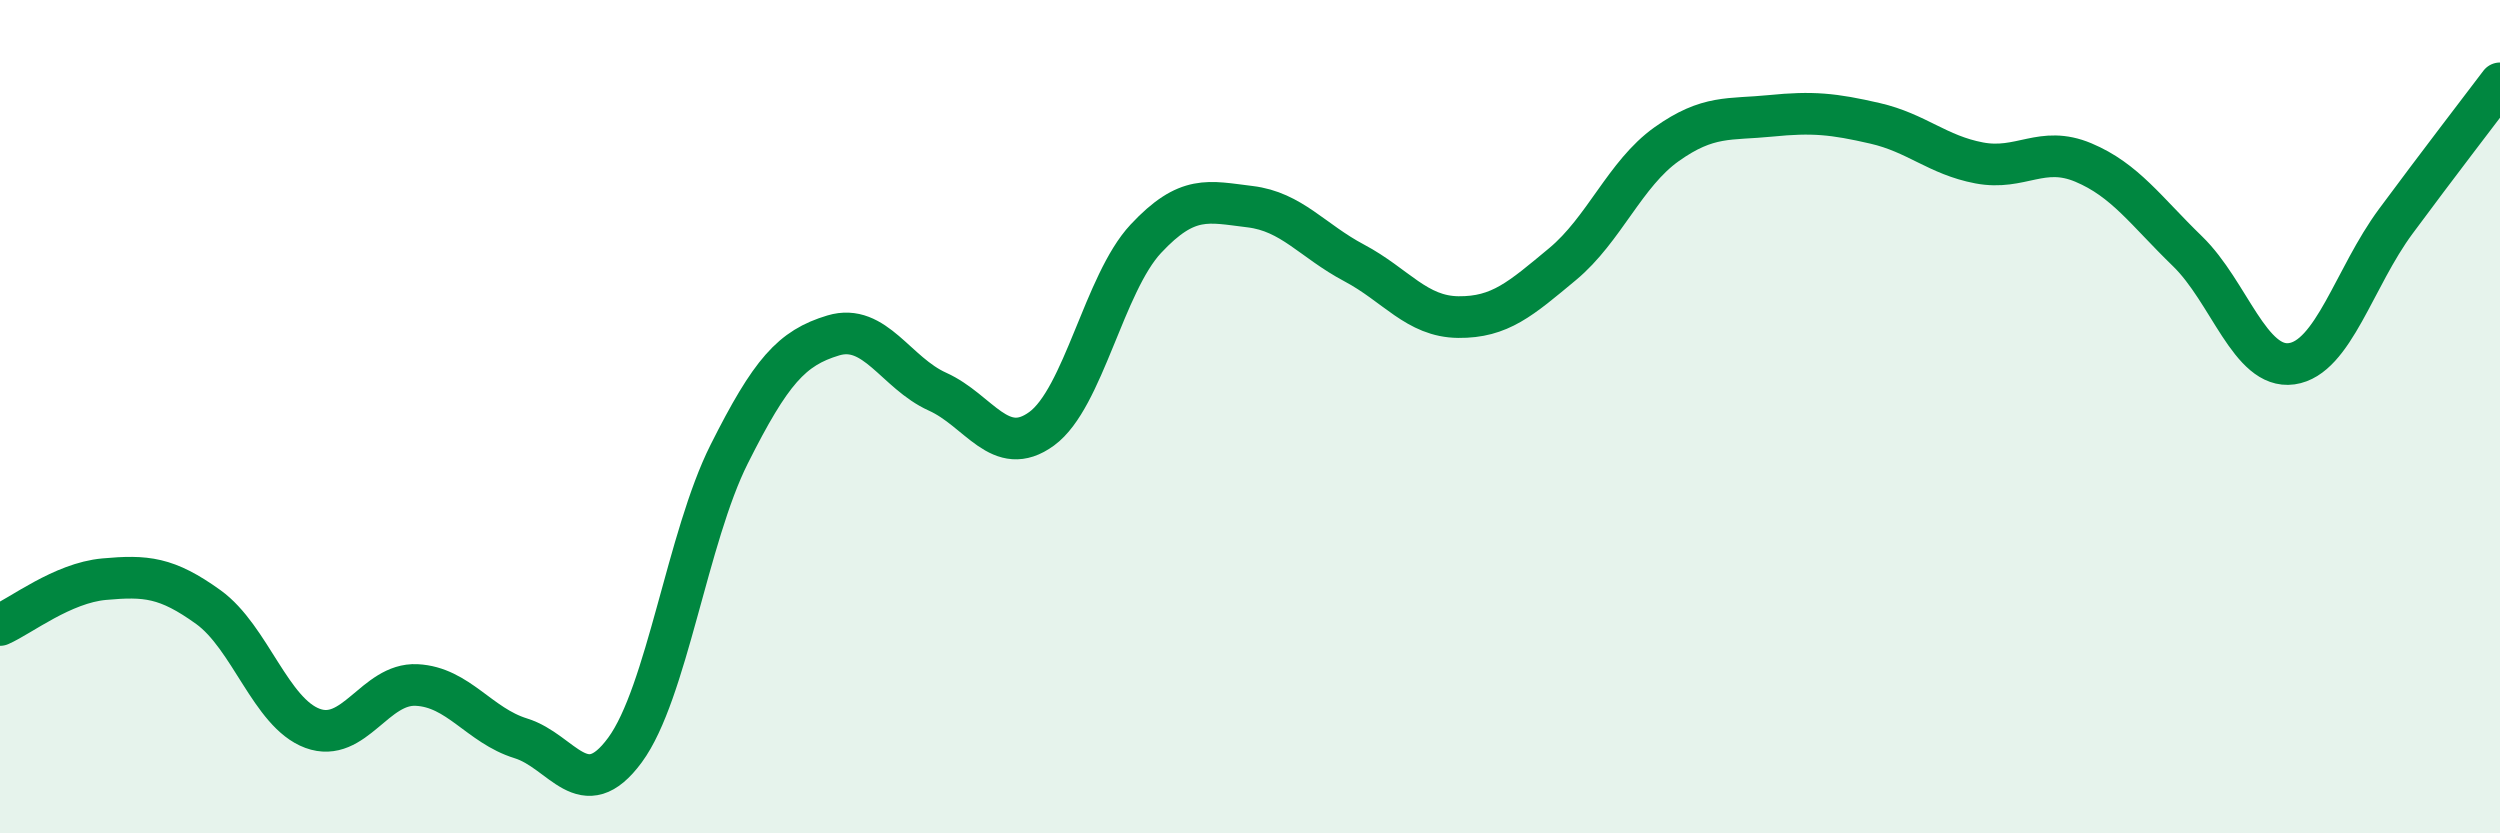 
    <svg width="60" height="20" viewBox="0 0 60 20" xmlns="http://www.w3.org/2000/svg">
      <path
        d="M 0,15 C 0.5,14.78 1.5,13.99 2.5,13.9 C 3.5,13.81 4,13.85 5,14.57 C 6,15.29 6.5,17.11 7.5,17.48 C 8.5,17.85 9,16.39 10,16.44 C 11,16.49 11.5,17.41 12.5,17.72 C 13.5,18.03 14,19.36 15,18 C 16,16.64 16.5,12.89 17.5,10.9 C 18.5,8.91 19,8.35 20,8.05 C 21,7.75 21.5,8.95 22.5,9.4 C 23.5,9.85 24,11.02 25,10.29 C 26,9.56 26.5,6.8 27.5,5.73 C 28.5,4.66 29,4.84 30,4.96 C 31,5.08 31.5,5.78 32.5,6.31 C 33.5,6.84 34,7.6 35,7.61 C 36,7.62 36.5,7.17 37.5,6.34 C 38.5,5.51 39,4.17 40,3.46 C 41,2.75 41.5,2.88 42.5,2.78 C 43.5,2.68 44,2.73 45,2.96 C 46,3.19 46.5,3.72 47.5,3.91 C 48.5,4.1 49,3.48 50,3.9 C 51,4.32 51.5,5.06 52.5,6.03 C 53.5,7 54,8.87 55,8.73 C 56,8.59 56.5,6.66 57.5,5.31 C 58.5,3.96 59.5,2.66 60,2L60 20L0 20Z"
        fill="#008740"
        opacity="0.1"
        stroke-linecap="round"
        stroke-linejoin="round"
      />
      <path
        d="M 0,15 C 0.5,14.78 1.5,13.99 2.5,13.9 C 3.5,13.81 4,13.85 5,14.57 C 6,15.29 6.5,17.11 7.5,17.48 C 8.5,17.85 9,16.39 10,16.44 C 11,16.49 11.5,17.41 12.5,17.72 C 13.5,18.03 14,19.36 15,18 C 16,16.64 16.5,12.89 17.5,10.9 C 18.5,8.91 19,8.35 20,8.05 C 21,7.75 21.5,8.95 22.5,9.4 C 23.5,9.85 24,11.02 25,10.29 C 26,9.56 26.5,6.8 27.5,5.73 C 28.5,4.66 29,4.84 30,4.96 C 31,5.08 31.5,5.78 32.5,6.31 C 33.5,6.84 34,7.6 35,7.61 C 36,7.62 36.5,7.17 37.5,6.34 C 38.5,5.51 39,4.17 40,3.46 C 41,2.75 41.5,2.88 42.5,2.78 C 43.5,2.68 44,2.73 45,2.96 C 46,3.19 46.5,3.72 47.5,3.91 C 48.5,4.1 49,3.48 50,3.9 C 51,4.32 51.5,5.06 52.5,6.03 C 53.5,7 54,8.87 55,8.73 C 56,8.59 56.5,6.66 57.5,5.31 C 58.5,3.96 59.5,2.66 60,2"
        stroke="#008740"
        stroke-width="1"
        fill="none"
        stroke-linecap="round"
        stroke-linejoin="round"
      />
    </svg>
  